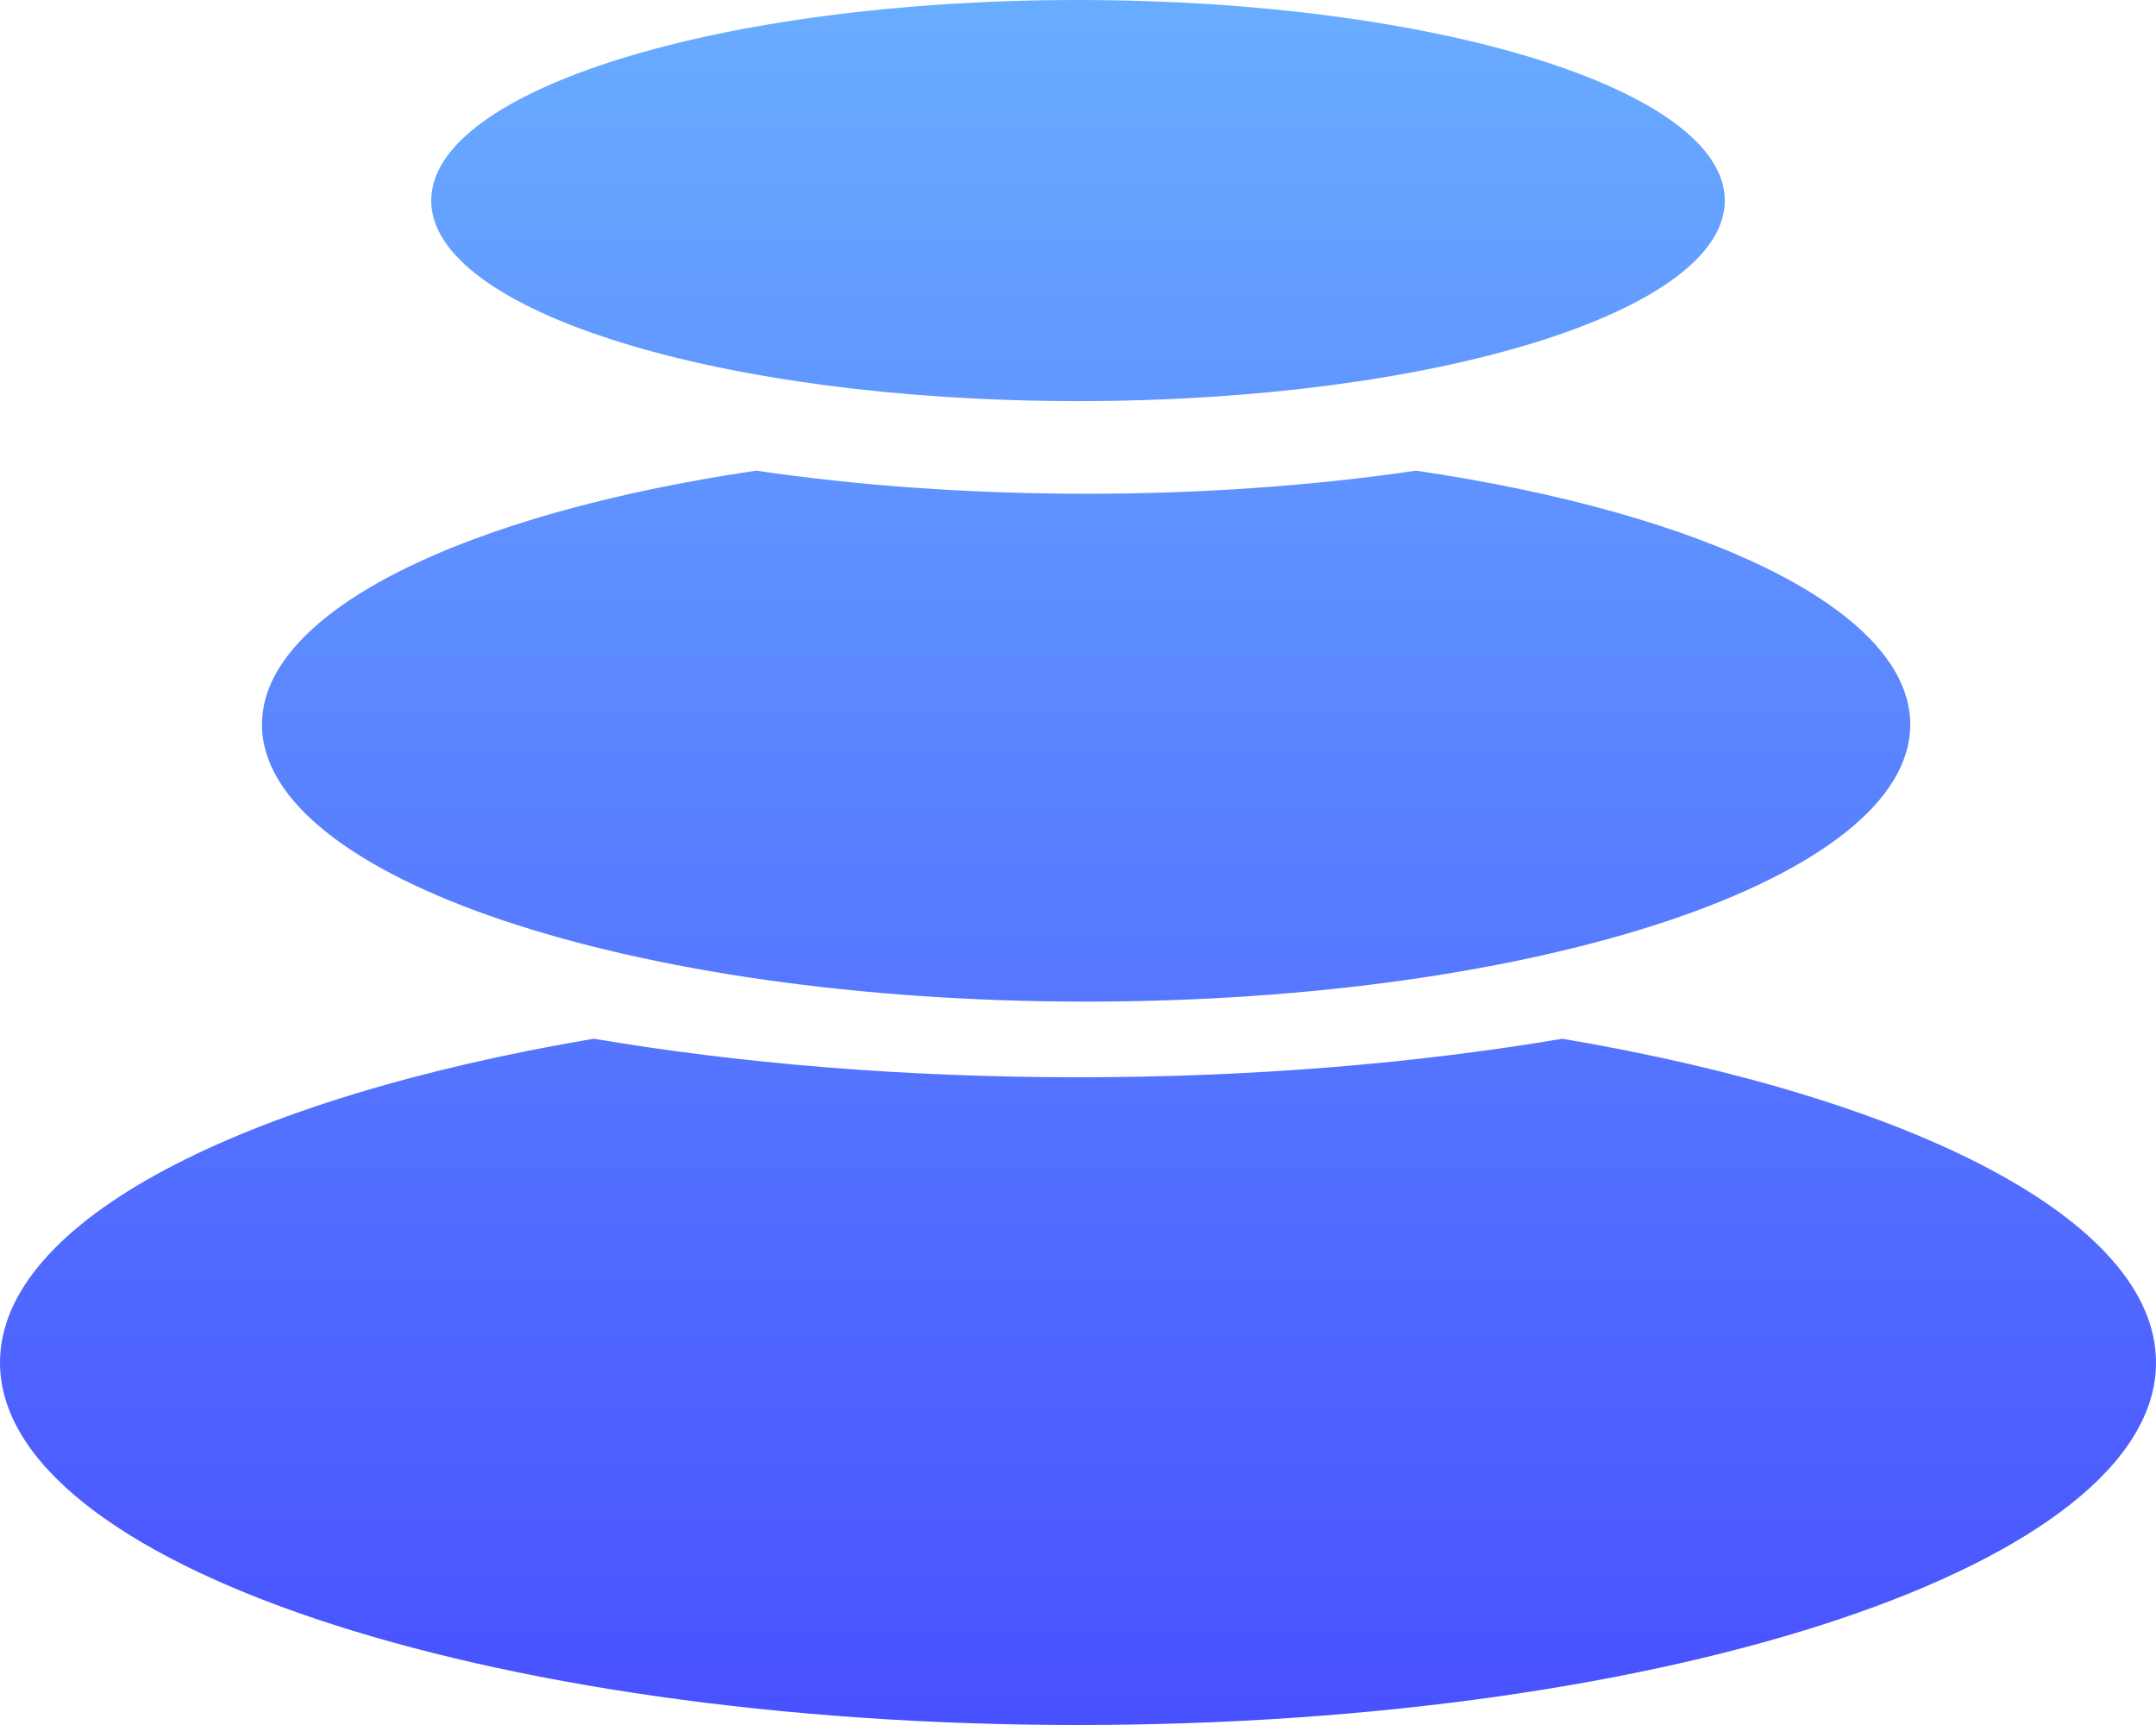 <?xml version="1.0" encoding="UTF-8"?>
<svg width="930px" height="744px" viewBox="0 0 930 744" version="1.1" xmlns="http://www.w3.org/2000/svg" xmlns:xlink="http://www.w3.org/1999/xlink">
    <title>Pebble Transparent Hi res White Copy@2x</title>
    <defs>
        <linearGradient x1="50%" y1="0%" x2="50%" y2="100%" id="linearGradient-1">
            <stop stop-color="#68ACFF" offset="0%"></stop>
            <stop stop-color="#4851FF" offset="100%"></stop>
        </linearGradient>
    </defs>
    <g id="Pebble-Transparent-Hi-res-White-Copy" stroke="none" stroke-width="1" fill="none" fill-rule="evenodd">
        <path d="M256.089,448.002 C318.901,458.645 389.87,464.634 465,464.634 C540.13,464.634 611.099,458.645 673.911,448.009 C825.805,473.722 930,526.615 930,587.688 C930,674.017 721.812,744 465,744 C208.188,744 0,674.017 0,587.688 C0,526.615 104.195,473.722 256.089,448.002 Z M610.789,202.999 C736.297,221.443 824,263.54 824,312.522 C824,378.508 664.837,432 468.5,432 C272.163,432 113,378.508 113,312.522 C113,263.54 200.703,221.443 326.211,202.999 C369.781,209.405 417.906,212.958 468.5,212.958 C517.584,212.958 564.345,209.614 606.877,203.568 L610.789,202.999 Z M465,6.25277607e-13 C619.087,6.25277607e-13 744,38.727 744,86.5 C744,134.273 619.087,173 465,173 C310.913,173 186,134.273 186,86.5 C186,38.727 310.913,6.25277607e-13 465,6.25277607e-13 Z" id="Combined-Shape" fill="url(#linearGradient-1)"></path>
    </g>
</svg>